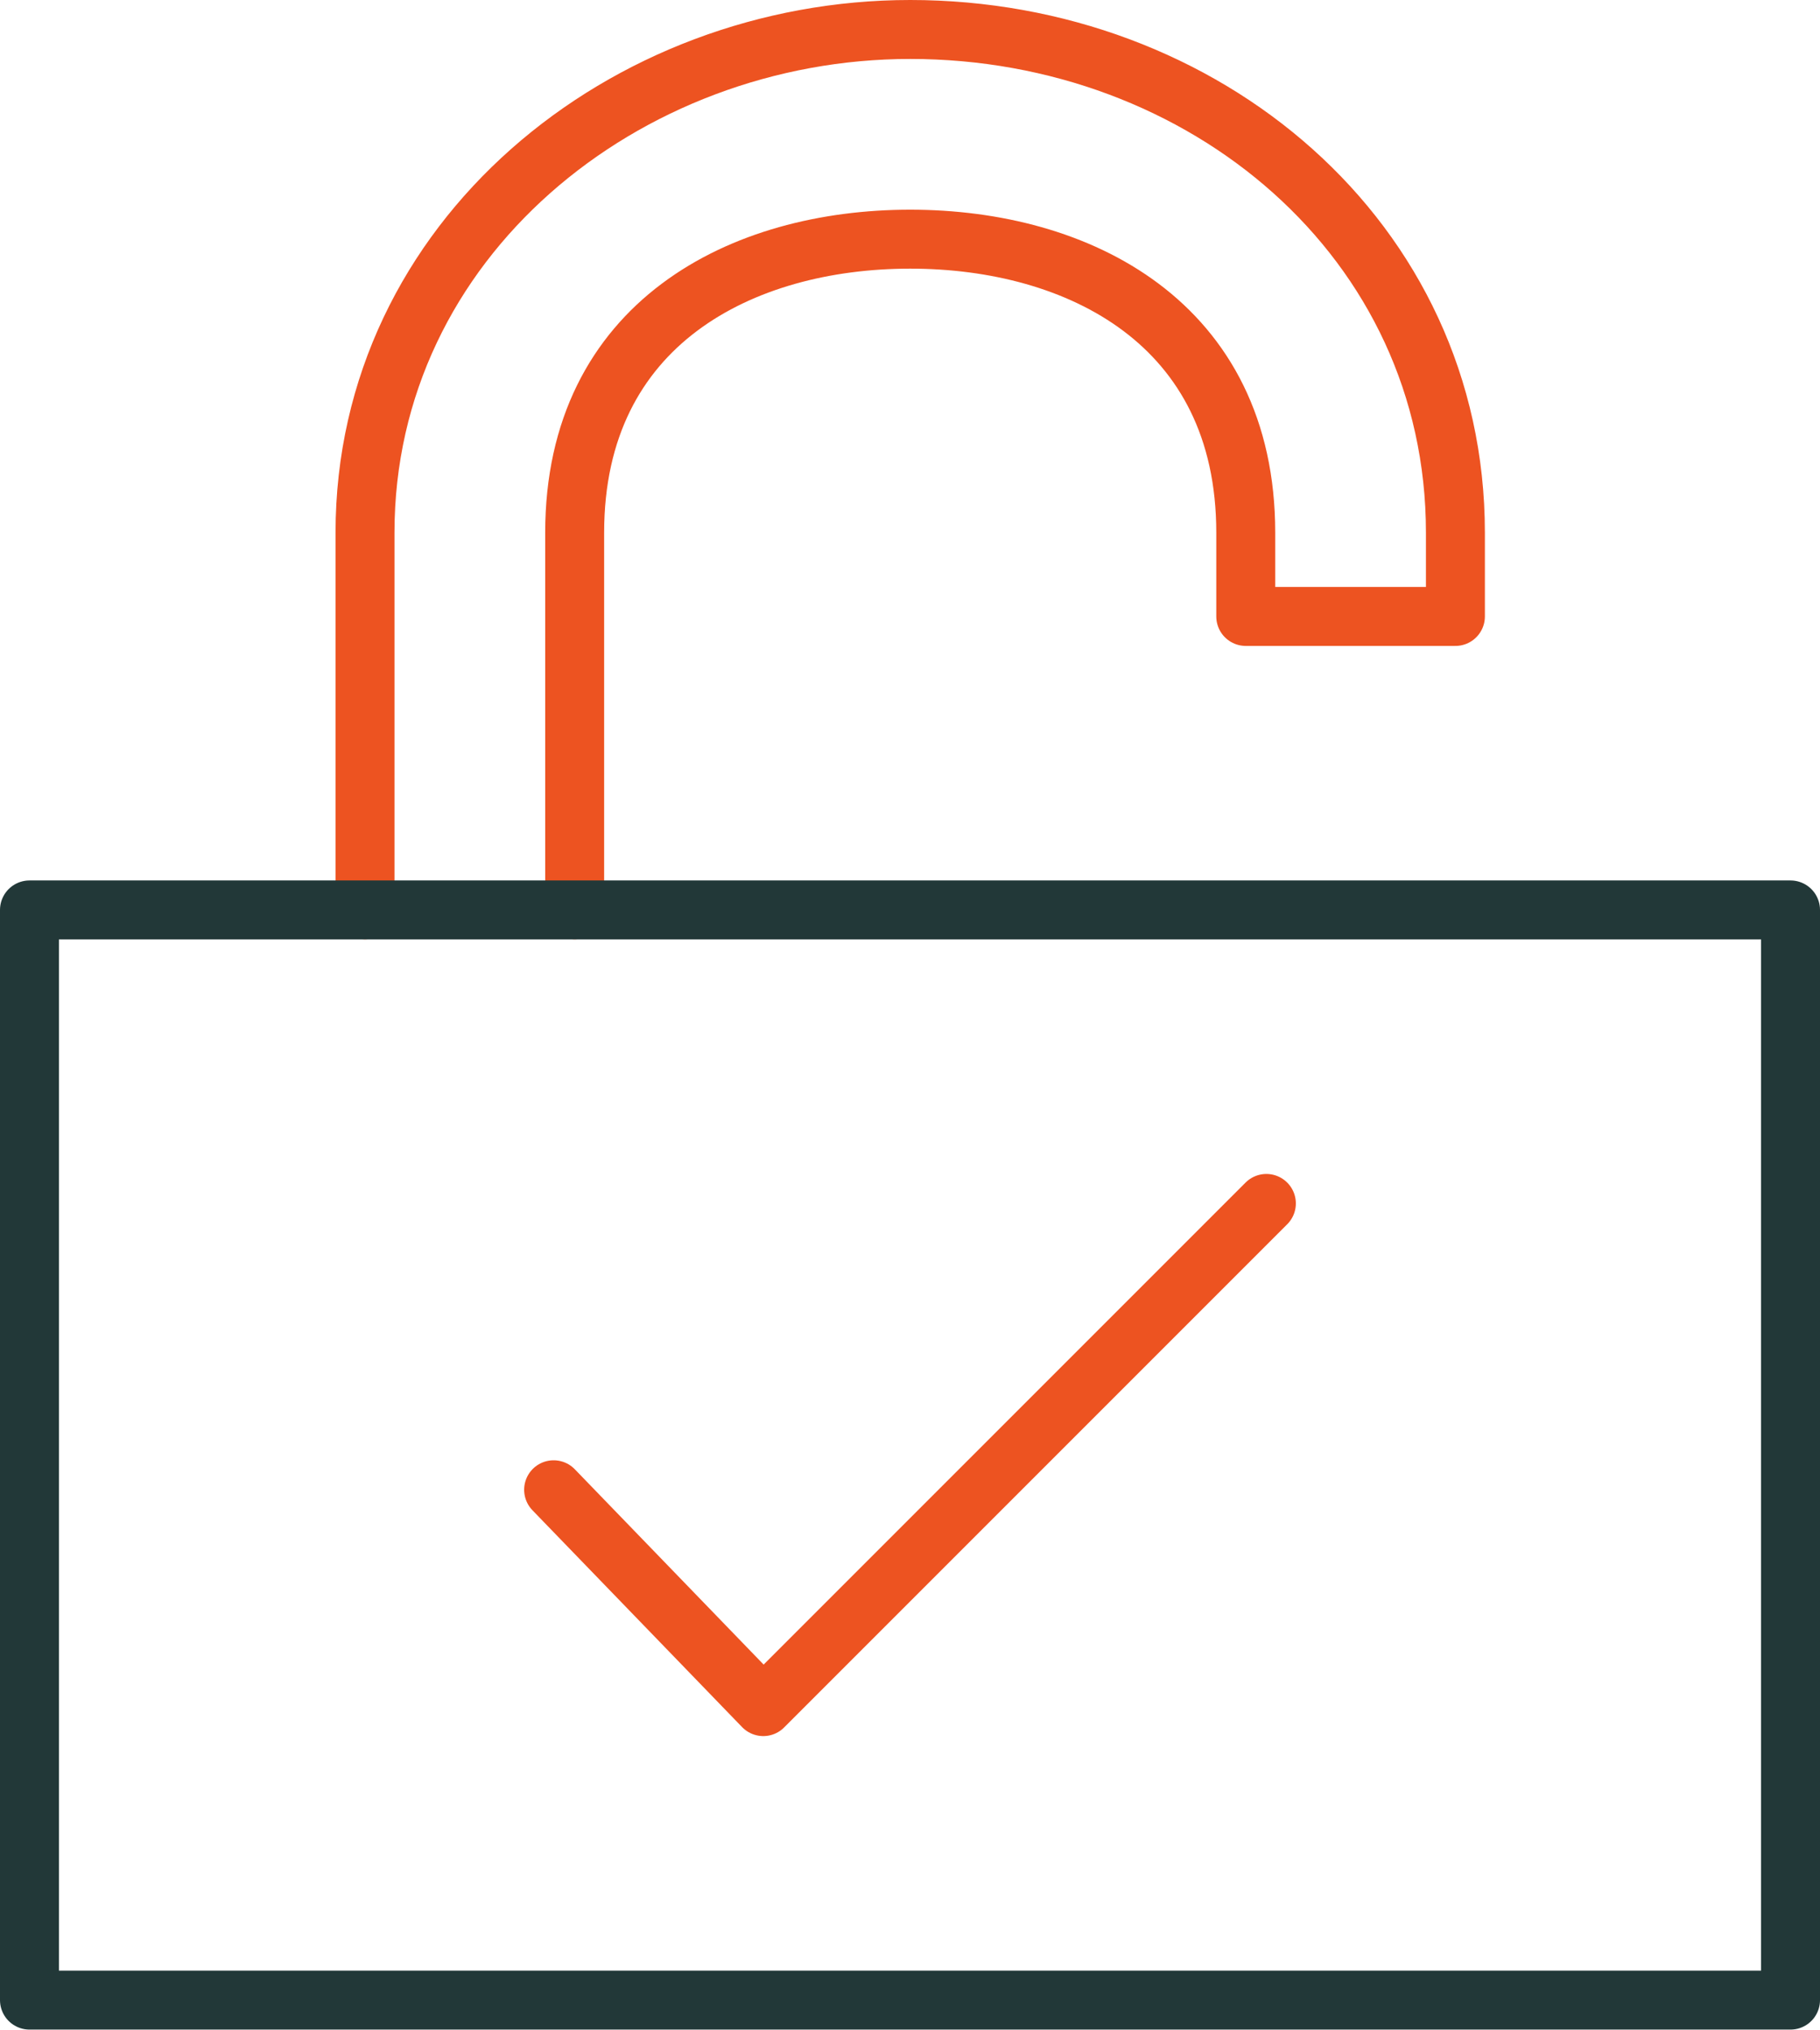 <?xml version="1.0" encoding="UTF-8"?>
<svg id="Layer_1" data-name="Layer 1" xmlns="http://www.w3.org/2000/svg" viewBox="0 0 43.23 48.21">
  <defs>
    <style>
      .cls-1 {
        stroke: #223838;
      }

      .cls-1, .cls-2 {
        fill: none;
        stroke-linecap: round;
        stroke-linejoin: round;
        stroke-width: 1.4px;
      }

      .cls-2 {
        stroke: #ed5321;
      }
    </style>
  </defs>
  <g>
    <path class="cls-2" d="m13.65,21.61v-8.96c0-4.98,3.98-6.97,7.97-6.97s7.97,1.99,7.97,6.97v1.99h4.98v-1.99c0-6.97-5.98-11.95-12.95-11.95m0,0c-6.77,0-12.95,4.98-12.95,11.95v8.96"/>
    <rect class="cls-1" x=".7" y="21.61" width="41.83" height="25.89"/>
  </g>
  <polyline class="cls-2" points="13.15 35.38 18.13 40.53 30.08 28.58"/>
</svg>